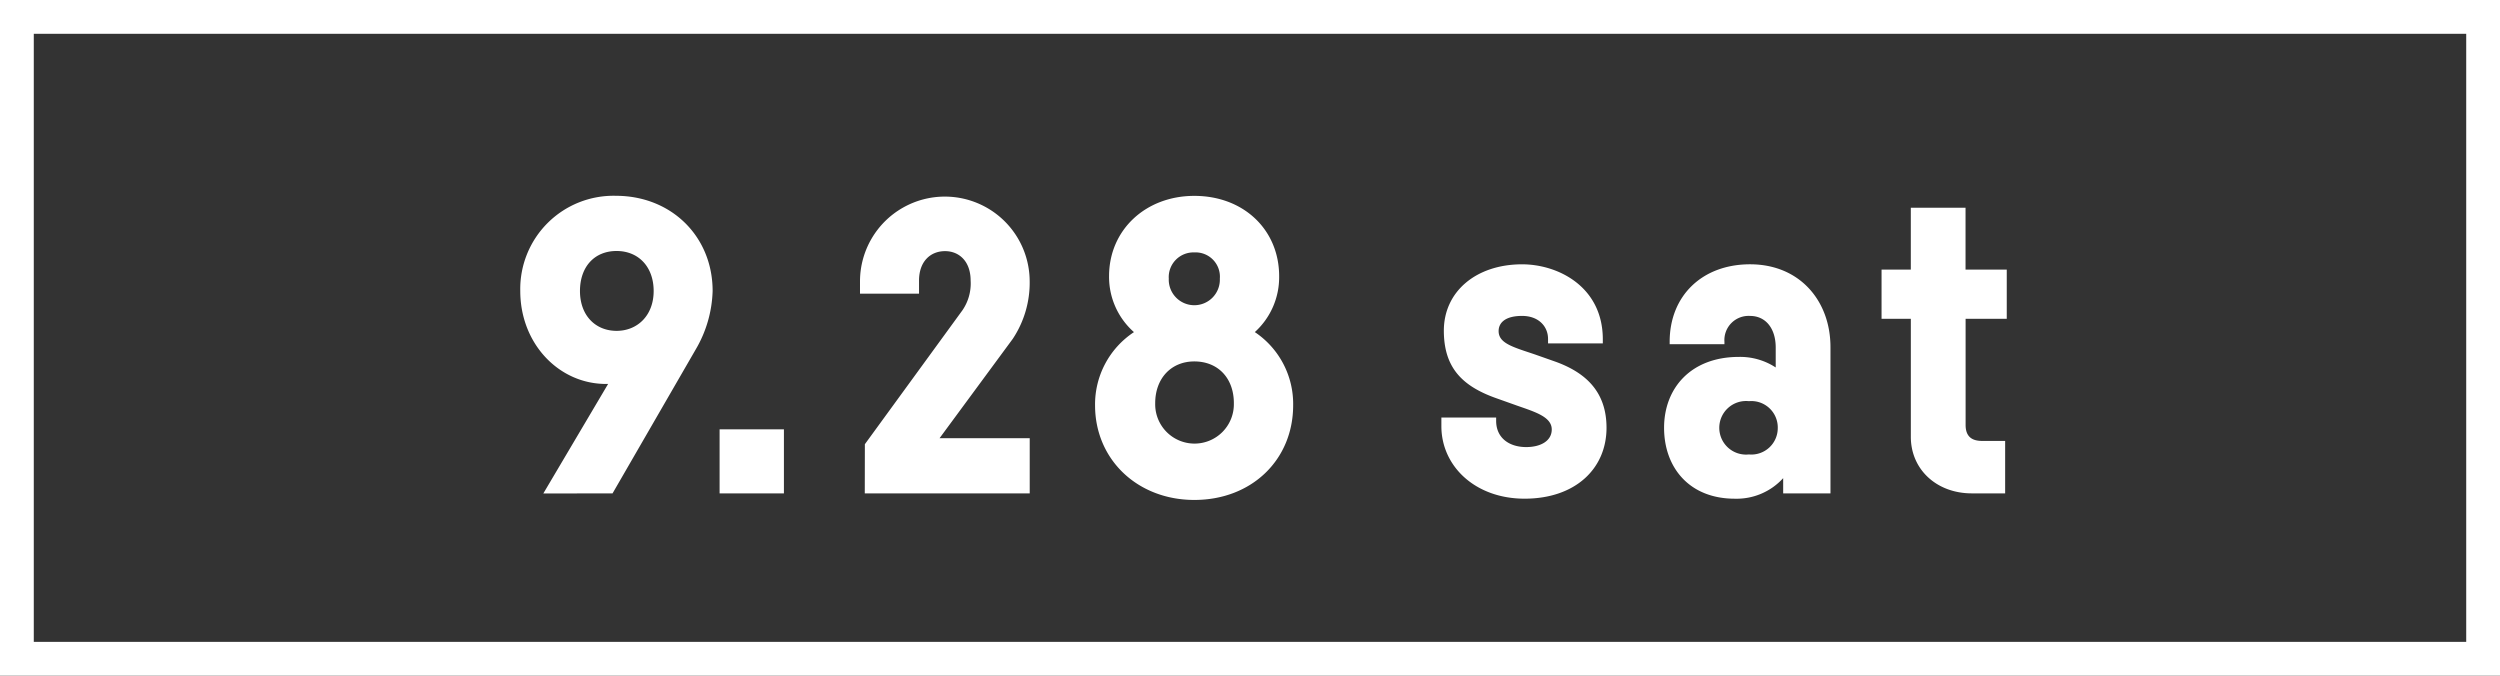 <svg xmlns="http://www.w3.org/2000/svg" width="370" height="100" viewBox="0 0 370 100">
  <rect x="0" y="0" width="370" height="100" fill="#333333" stroke="none"/>
  <defs>
    <style>
      .cls-1 {
        fill: #fff;
        fill-rule: evenodd;
      }
    </style>
  </defs>
  <path id="waku" class="cls-1" d="M0,0V100H370V0H0ZM365,95H5V5H365V95ZM105.469,43.066a18.051,18.051,0,0,1-2.511,8.665l-12.3,21.288-10.249.018L90,56.824l-0.211,0C82.783,56.887,77,50.909,77,43.066A13.8,13.8,0,0,1,91.15,28.978C99.356,28.978,105.469,34.992,105.469,43.066Zm-8.728,0c0-3.558-2.227-5.919-5.487-5.919-3.3,0-5.418,2.361-5.418,5.919,0,3.66,2.325,5.9,5.418,5.9C94.307,48.968,96.741,46.726,96.741,43.066Zm19.276,29.953H106.5V63.546h9.52v9.474Zm36.381-8.17v8.17H127.987L128,65.742,142.449,45.91a7.02,7.02,0,0,0,1.206-4.369c0-2.886-1.723-4.373-3.789-4.373-2.126,0-3.85,1.487-3.85,4.373v1.923H127.28V41.541a12.556,12.556,0,0,1,25.111,0,15.005,15.005,0,0,1-2.506,8.614L139.059,64.849H152.4Zm33.314-15.7a12.788,12.788,0,0,1,5.675,10.832c0,8.04-6.106,14.01-14.629,14.01-8.4,0-14.689-5.969-14.689-14.01a12.806,12.806,0,0,1,5.756-10.827,10.9,10.9,0,0,1-3.684-8.278c0-6.844,5.407-11.886,12.617-11.886,7.329,0,12.556,5.042,12.556,11.886a10.948,10.948,0,0,1-3.6,8.273h0Zm-3.1,10.528c0-3.736-2.365-6.186-5.852-6.186-3.427,0-5.79,2.512-5.79,6.186A5.822,5.822,0,1,0,182.61,59.677ZM172.979,41.24a3.782,3.782,0,1,0,7.558,0,3.6,3.6,0,0,0-3.779-3.882A3.657,3.657,0,0,0,172.979,41.24Zm56.131,8.915c0-1.847-1.4-3.4-3.84-3.4-2.56,0-3.474,1.063-3.474,2.244,0,1.817,2.136,2.367,5.33,3.443l3.06,1.078c4.571,1.645,7.579,4.516,7.579,9.791,0,6.065-4.632,10.493-12.129,10.493-7.289,0-12.312-4.791-12.312-10.735V61.8h8.106v0.485c0,2.547,1.951,3.882,4.45,3.882,2.133,0,3.779-.91,3.779-2.607,0-1.858-2.455-2.588-5.09-3.513L221.348,58.9c-4.969-1.784-7.611-4.5-7.659-9.834-0.061-5.907,4.78-9.947,11.582-9.947,5.329,0,11.946,3.319,11.946,11.1v0.607h-8.106V50.155Zm41.8,1.212V73.019h-7V70.764a9.3,9.3,0,0,1-7.168,3.044c-6.711,0-10.458-4.609-10.458-10.493s3.989-10.492,11.06-10.492a9.616,9.616,0,0,1,5.461,1.562V51.428c0-2.791-1.46-4.67-3.794-4.67a3.582,3.582,0,0,0-3.795,3.82v0.365h-8.106V50.579c0-6.792,4.8-11.463,11.9-11.463C266.348,39.116,270.909,44.514,270.909,51.367Zm-7.8,11.948a3.911,3.911,0,0,0-4.27-3.942,3.965,3.965,0,1,0,0,7.885A3.912,3.912,0,0,0,263.108,63.315Zm27.8-16.132V62.891c0,1.82,1.036,2.365,2.438,2.365h3.413v7.763h-4.937c-5.181,0-9.021-3.518-9.021-8.37V47.183H278.47V39.9H282.8V30.748H290.9V39.9H297v7.278h-6.1Z"/>
</svg>
